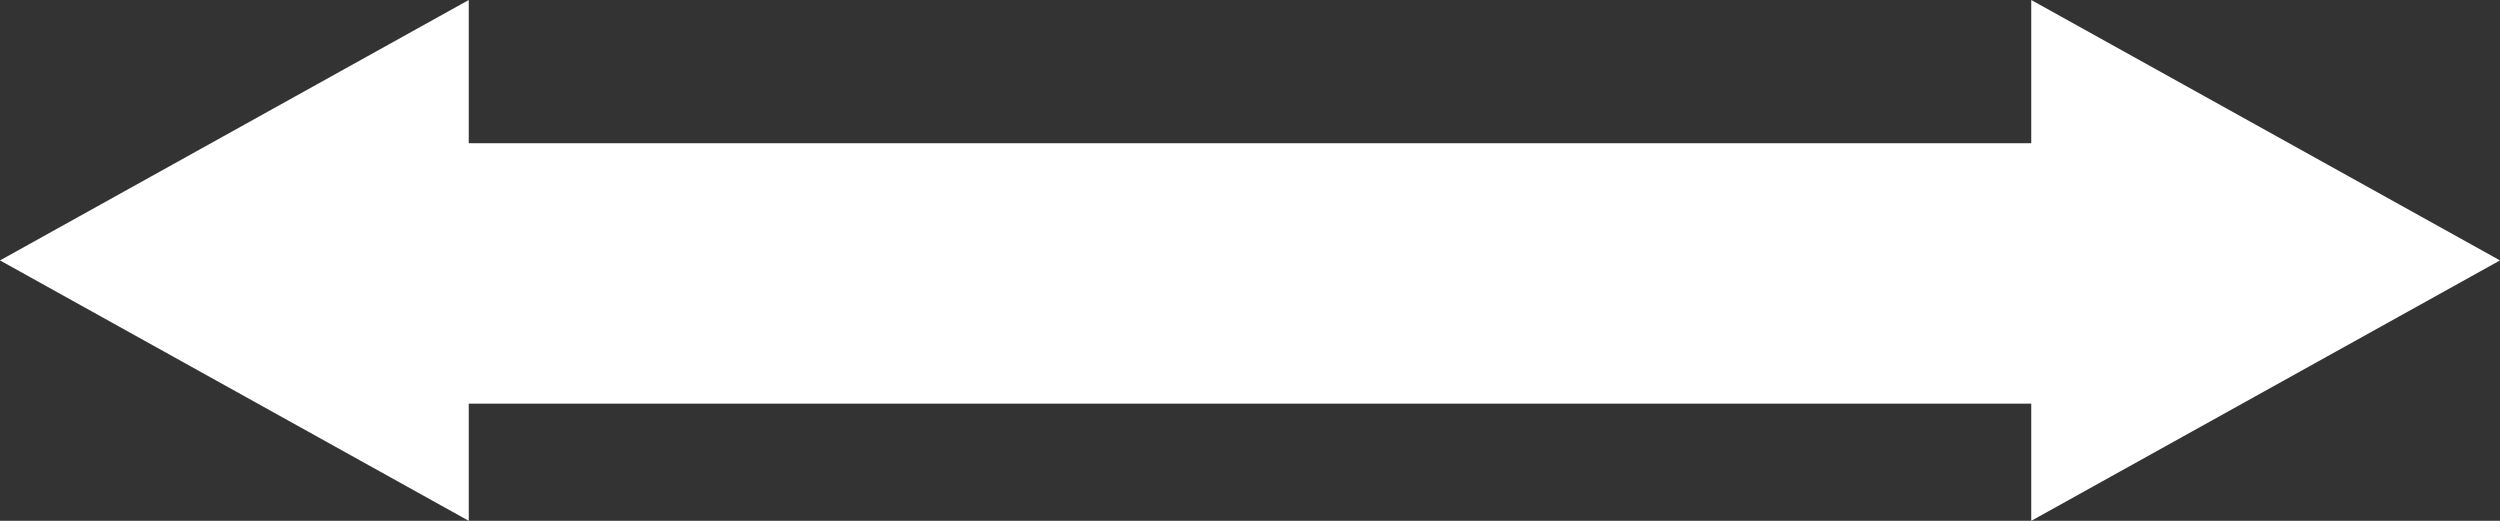 <svg xmlns="http://www.w3.org/2000/svg" width="96" height="20" viewBox="0 0 96 20">
  <rect x="0" y="0" width="96" height="20" fill="#333333" stroke="none"/>
  <g id="グループ_2604" data-name="グループ 2604" transform="translate(-134.5 -715)">
    <line id="線_671" data-name="線 671" x2="65.5" transform="translate(148.5 725.5)" fill="none" stroke="#fff" stroke-width="10"/>
    <path id="多角形_5" data-name="多角形 5" d="M10,0,20,18H0Z" transform="translate(134.5 735) rotate(-90)" fill="#fff"/>
    <path id="多角形_6" data-name="多角形 6" d="M10,0,20,18H0Z" transform="translate(230.5 715) rotate(90)" fill="#fff"/>
  </g>
</svg>
